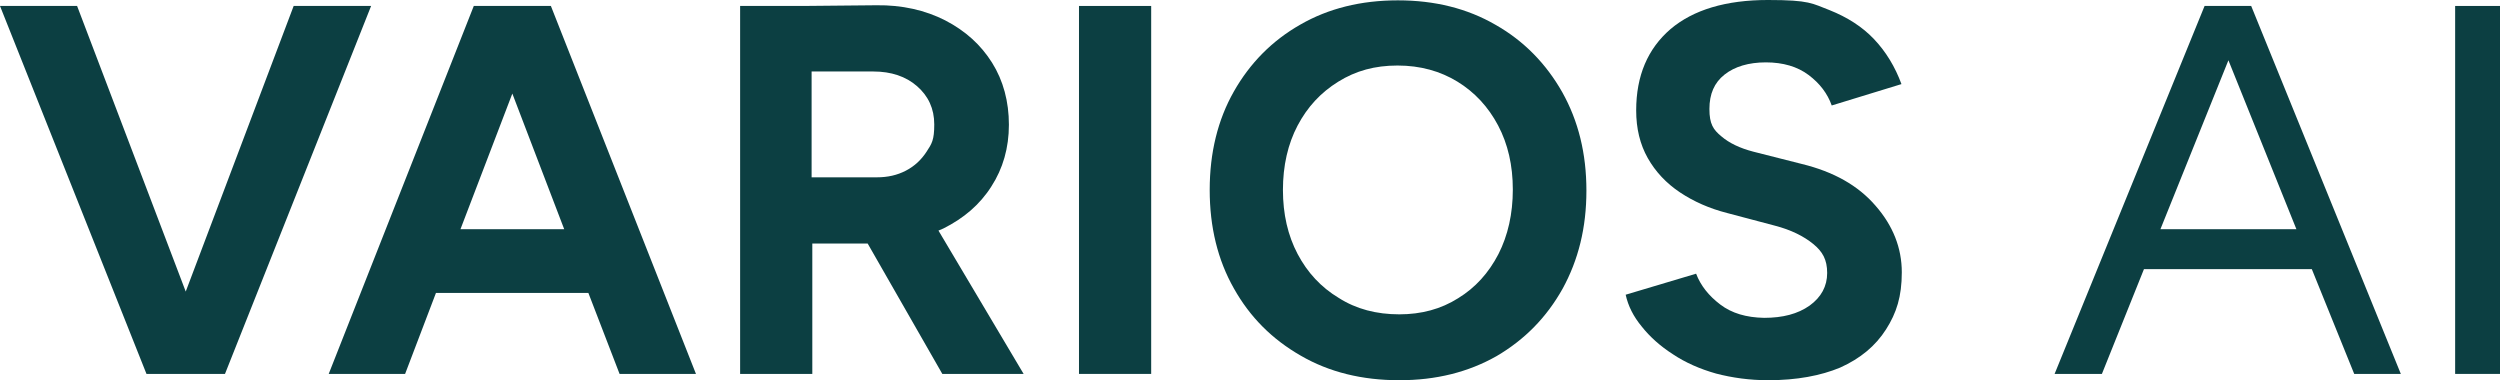 <?xml version="1.0" encoding="UTF-8"?> <svg xmlns="http://www.w3.org/2000/svg" version="1.1" viewBox="0 0 713.4 108.5"><polygon points="83.8 1.7 53 83.2 22 1.7 0 1.7 41.8 106.7 44.1 106.7 61.9 106.7 64.2 106.7 105.9 1.7 83.8 1.7" style="fill: #0c3f42;"></polygon><path d="M176.8,106.7h21.8L157.2,1.7h-22l-41.4,105h21.8l8.8-23.1h43.5l8.9,23.1ZM131.4,65.4l14.8-38.7,14.8,38.7h-29.6Z" style="fill: #0c3f42;"></path><path d="M268.9,106.7h23.2l-24.3-40.9c.5-.2.9-.4,1.4-.6,5.8-2.9,10.4-6.8,13.7-12,3.3-5.1,5-11,5-17.6s-1.6-12.6-4.8-17.7c-3.2-5.1-7.6-9.1-13.4-12.1-5.7-2.9-12.3-4.4-19.6-4.3l-20.8.2h-18.1v105h20.6v-37.2h15.8l21.3,37.2ZM231.7,20.4h17.5c5.1,0,9.3,1.4,12.5,4.2s4.9,6.4,4.9,10.9-.7,5.5-2.2,7.8-3.4,4.1-5.9,5.4-5.2,1.9-8.3,1.9h-18.6v-30.2h.1Z" style="fill: #0c3f42;"></path><path d="M307.9,106.7V1.7h20.6v105h-20.6Z" style="fill: #0c3f42;"></path><path d="M399.3,108.5c-10.6,0-20-2.3-28.1-7-8.2-4.7-14.5-11-19.1-19.2-4.6-8.1-6.9-17.5-6.9-28.1s2.3-20,6.9-28.1,10.9-14.5,19-19.1c8-4.6,17.3-6.9,27.8-6.9s19.8,2.3,27.9,7c8.1,4.6,14.4,11.1,19,19.2,4.6,8.2,6.9,17.5,6.9,28.1s-2.3,19.8-6.8,28c-4.6,8.2-10.8,14.5-18.8,19.2-8.1,4.6-17.3,6.9-27.8,6.9ZM399.3,89.7c6.3,0,11.9-1.5,16.8-4.6,4.9-3,8.7-7.2,11.5-12.6,2.7-5.3,4.1-11.5,4.1-18.4s-1.4-13-4.2-18.3c-2.8-5.3-6.7-9.5-11.6-12.5s-10.6-4.6-17.1-4.6-11.9,1.5-16.9,4.6-8.8,7.2-11.6,12.5c-2.8,5.3-4.2,11.5-4.2,18.4s1.4,13,4.2,18.3c2.8,5.3,6.7,9.5,11.7,12.5,5,3.2,10.8,4.7,17.3,4.7Z" style="fill: #0c3f42;"></path><path d="M504.6,108.5c-5.3,0-10.3-.7-14.9-1.9-4.6-1.3-8.7-3.1-12.3-5.5-3.6-2.3-6.6-5-8.9-7.9-2.4-2.9-3.9-5.9-4.6-9.1l20.1-6c1.3,3.4,3.6,6.3,6.9,8.8,3.3,2.5,7.4,3.7,12.5,3.8,5.3,0,9.6-1.1,13-3.5,3.3-2.4,5-5.5,5-9.3s-1.3-6.1-4-8.3c-2.7-2.2-6.3-4-10.9-5.2l-13.6-3.6c-5.1-1.3-9.6-3.3-13.5-5.9s-7-5.9-9.2-9.8-3.3-8.4-3.3-13.6c0-9.9,3.3-17.6,9.8-23.2,6.5-5.5,15.8-8.3,27.8-8.3s12.6,1,17.6,2.9c5,2,9.3,4.7,12.7,8.3s6,7.9,7.8,12.8l-19.9,6.1c-1.2-3.4-3.4-6.3-6.6-8.7-3.2-2.4-7.3-3.6-12.2-3.6s-8.9,1.2-11.8,3.5c-2.9,2.3-4.3,5.5-4.3,9.8s1.1,5.9,3.4,7.8c2.2,1.9,5.3,3.4,9.2,4.4l13.8,3.5c9,2.2,16,6.1,21,11.9,5,5.7,7.5,12.1,7.5,19s-1.5,11.6-4.5,16.3c-3,4.7-7.3,8.3-13.1,10.9-5.5,2.3-12.4,3.6-20.5,3.6Z" style="fill: #0c3f42;"></path><path d="M671.8,106.7h13.3L642.4,1.7h-13.3l-42.8,105h13.5l12-29.9h47.9l12.1,29.9ZM616.5,65.4l19.4-48.2,19.4,48.2h-38.8Z" style="fill: #0c3f42;"></path><path d="M700.6,106.7V1.7h12.8v105h-12.8Z" style="fill: #0c3f42;"></path></svg> 